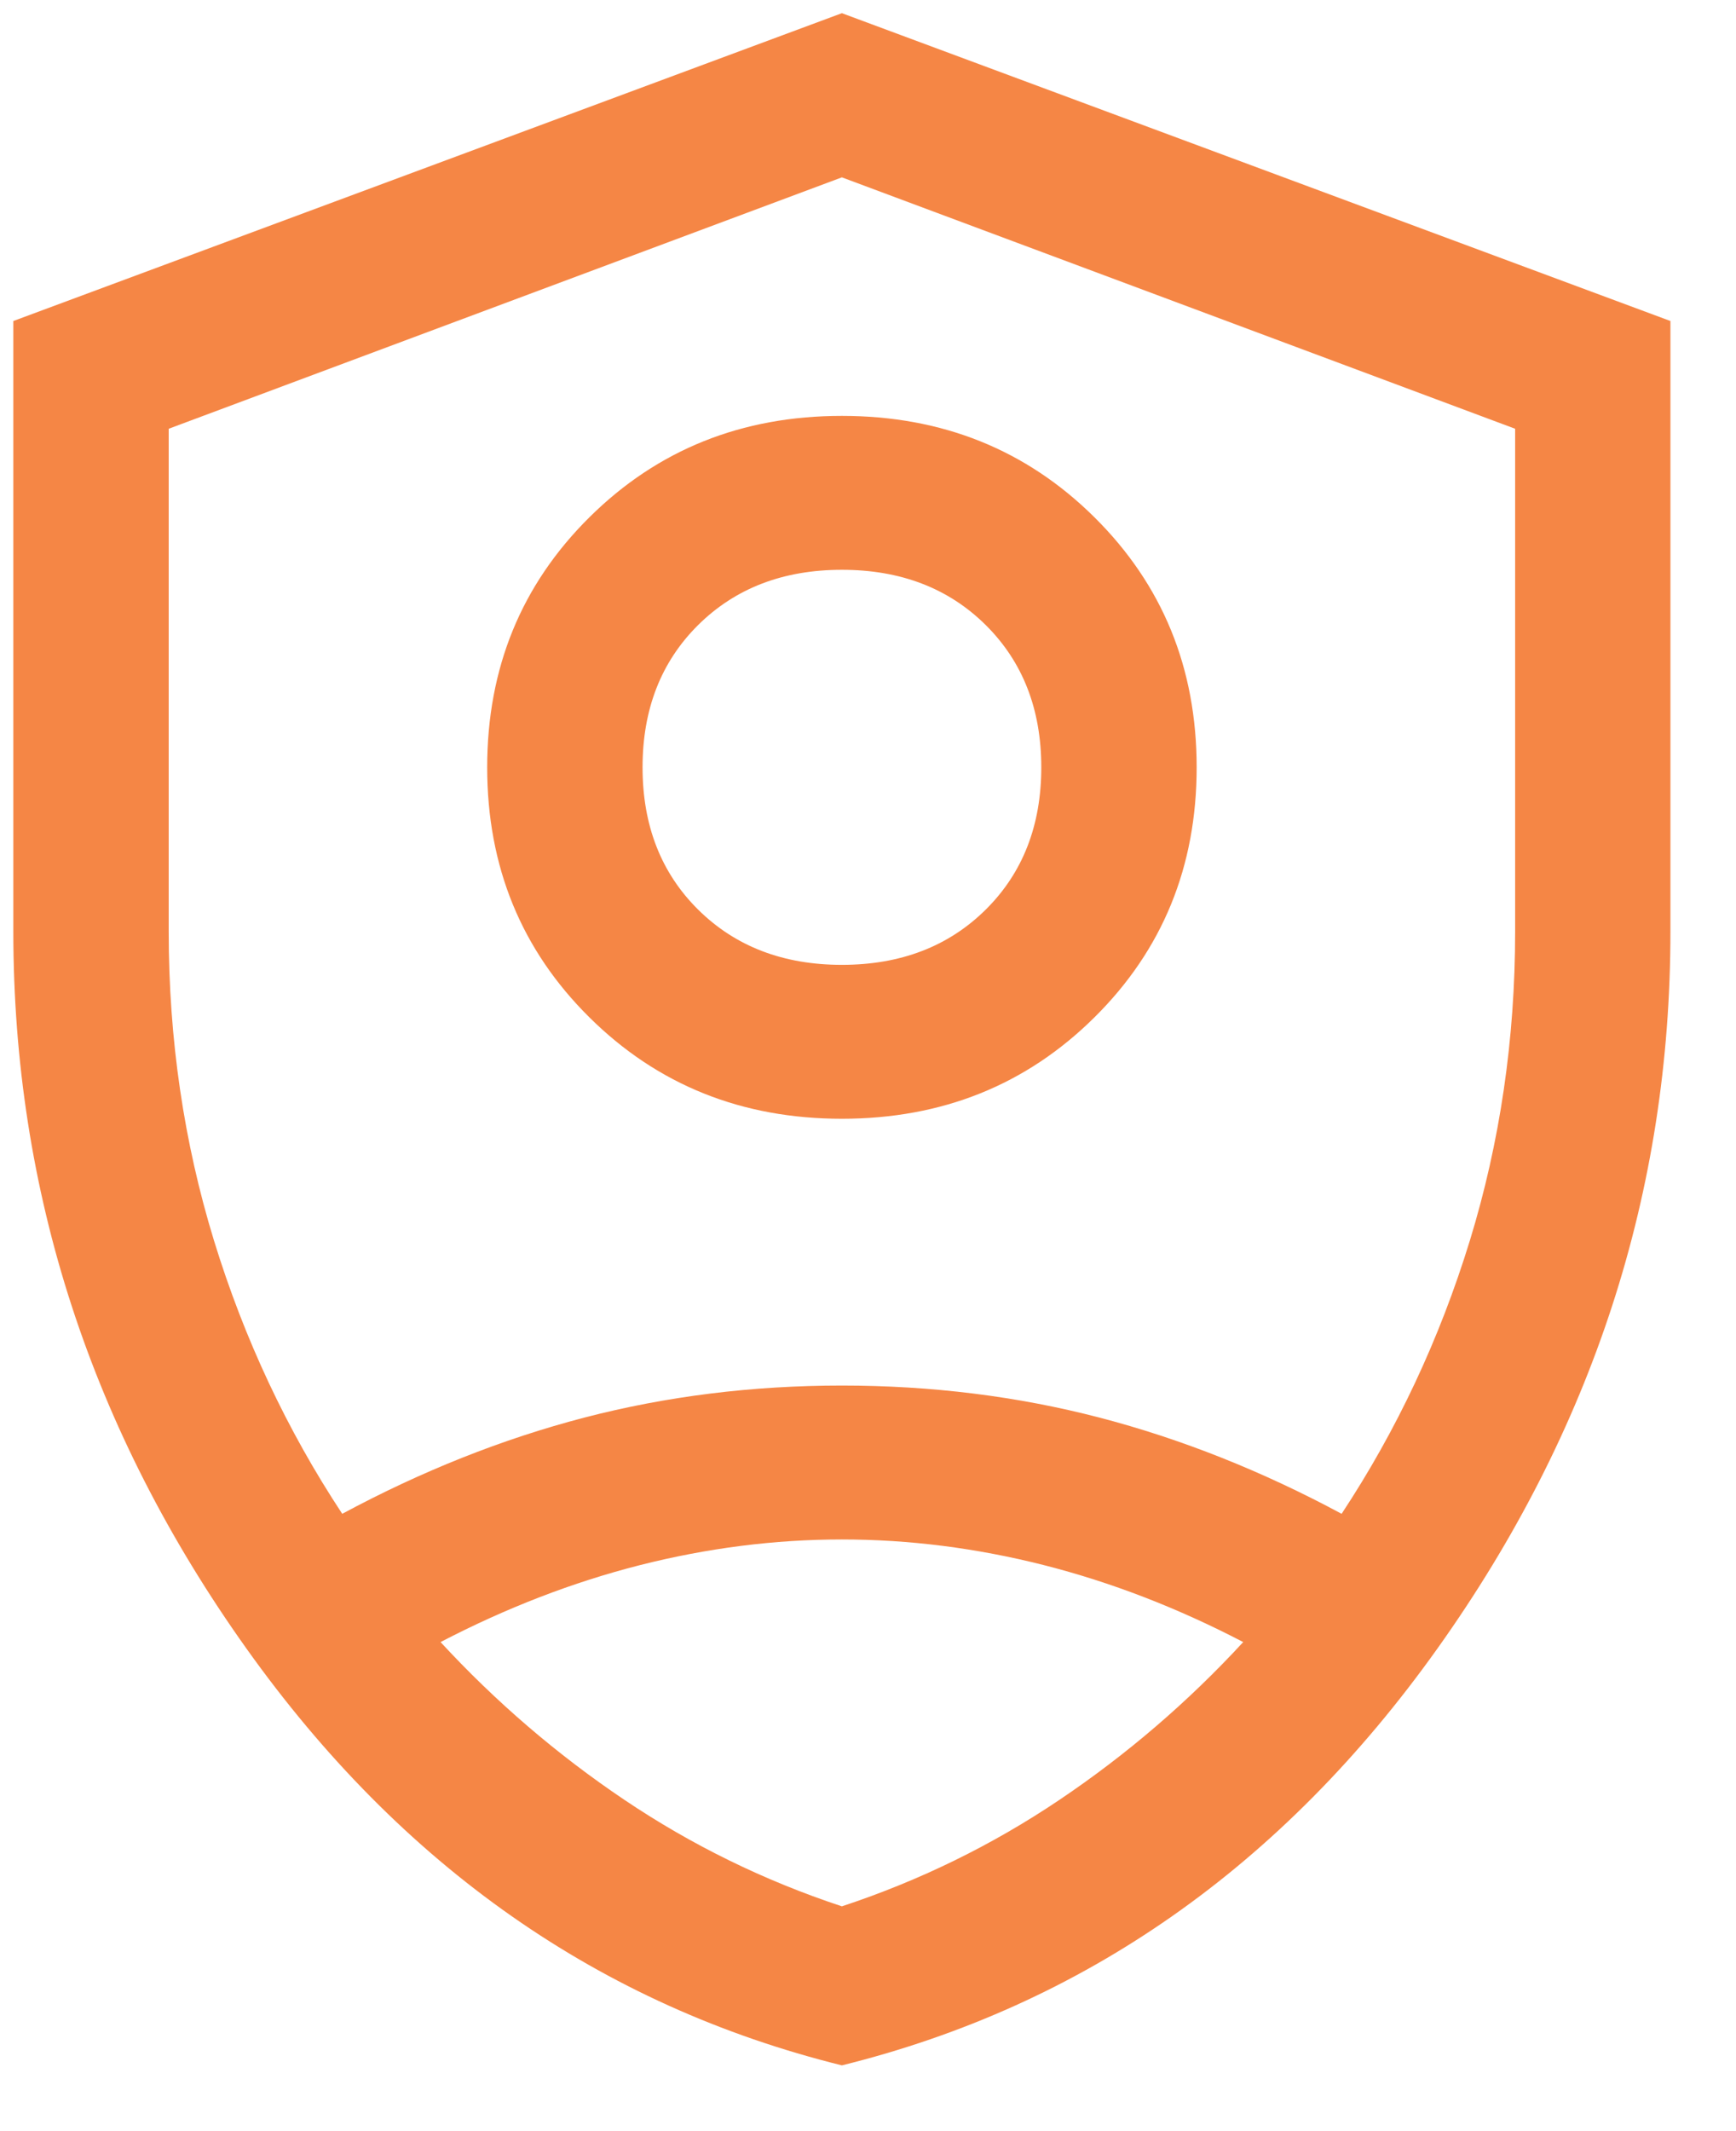 <svg width="22" height="27" viewBox="0 0 22 27" fill="none" xmlns="http://www.w3.org/2000/svg">
<path id="Vector" d="M10.669 14.174C11.938 14.174 13.005 13.746 13.869 12.89C14.733 12.035 15.165 10.978 15.165 9.722C15.165 8.465 14.733 7.409 13.869 6.553C13.005 5.697 11.938 5.269 10.669 5.269C9.401 5.269 8.334 5.697 7.47 6.553C6.606 7.409 6.174 8.465 6.174 9.722C6.174 10.978 6.606 12.035 7.47 12.89C8.334 13.746 9.401 14.174 10.669 14.174ZM10.669 12.224C9.926 12.224 9.319 11.991 8.848 11.525C8.378 11.06 8.143 10.458 8.143 9.722C8.143 8.985 8.378 8.384 8.848 7.918C9.319 7.452 9.926 7.219 10.669 7.219C11.413 7.219 12.02 7.452 12.491 7.918C12.961 8.384 13.196 8.985 13.196 9.722C13.196 10.458 12.961 11.06 12.491 11.525C12.02 11.991 11.413 12.224 10.669 12.224ZM10.669 26.167C13.732 25.408 16.248 23.648 18.216 20.886C20.185 18.123 21.169 15.095 21.169 11.802V4.067L10.669 0.167L0.169 4.067V11.802C0.169 15.095 1.154 18.123 3.123 20.886C5.091 23.648 7.607 25.408 10.669 26.167ZM10.669 2.247L19.201 5.432V11.802C19.201 13.167 19.009 14.472 18.627 15.718C18.244 16.964 17.702 18.118 17.002 19.179C15.996 18.638 14.973 18.231 13.934 17.96C12.895 17.69 11.807 17.554 10.669 17.554C9.532 17.554 8.444 17.69 7.405 17.96C6.366 18.231 5.343 18.638 4.337 19.179C3.637 18.118 3.095 16.964 2.712 15.718C2.33 14.472 2.138 13.167 2.138 11.802V5.432L10.669 2.247ZM10.669 19.504C11.523 19.504 12.376 19.613 13.229 19.829C14.082 20.046 14.924 20.371 15.755 20.804C15.055 21.563 14.279 22.229 13.426 22.803C12.573 23.377 11.654 23.827 10.669 24.152C9.685 23.827 8.766 23.377 7.913 22.803C7.06 22.229 6.284 21.563 5.583 20.804C6.415 20.371 7.257 20.046 8.11 19.829C8.963 19.613 9.816 19.504 10.669 19.504Z" fill="#F58645"/>
</svg>
